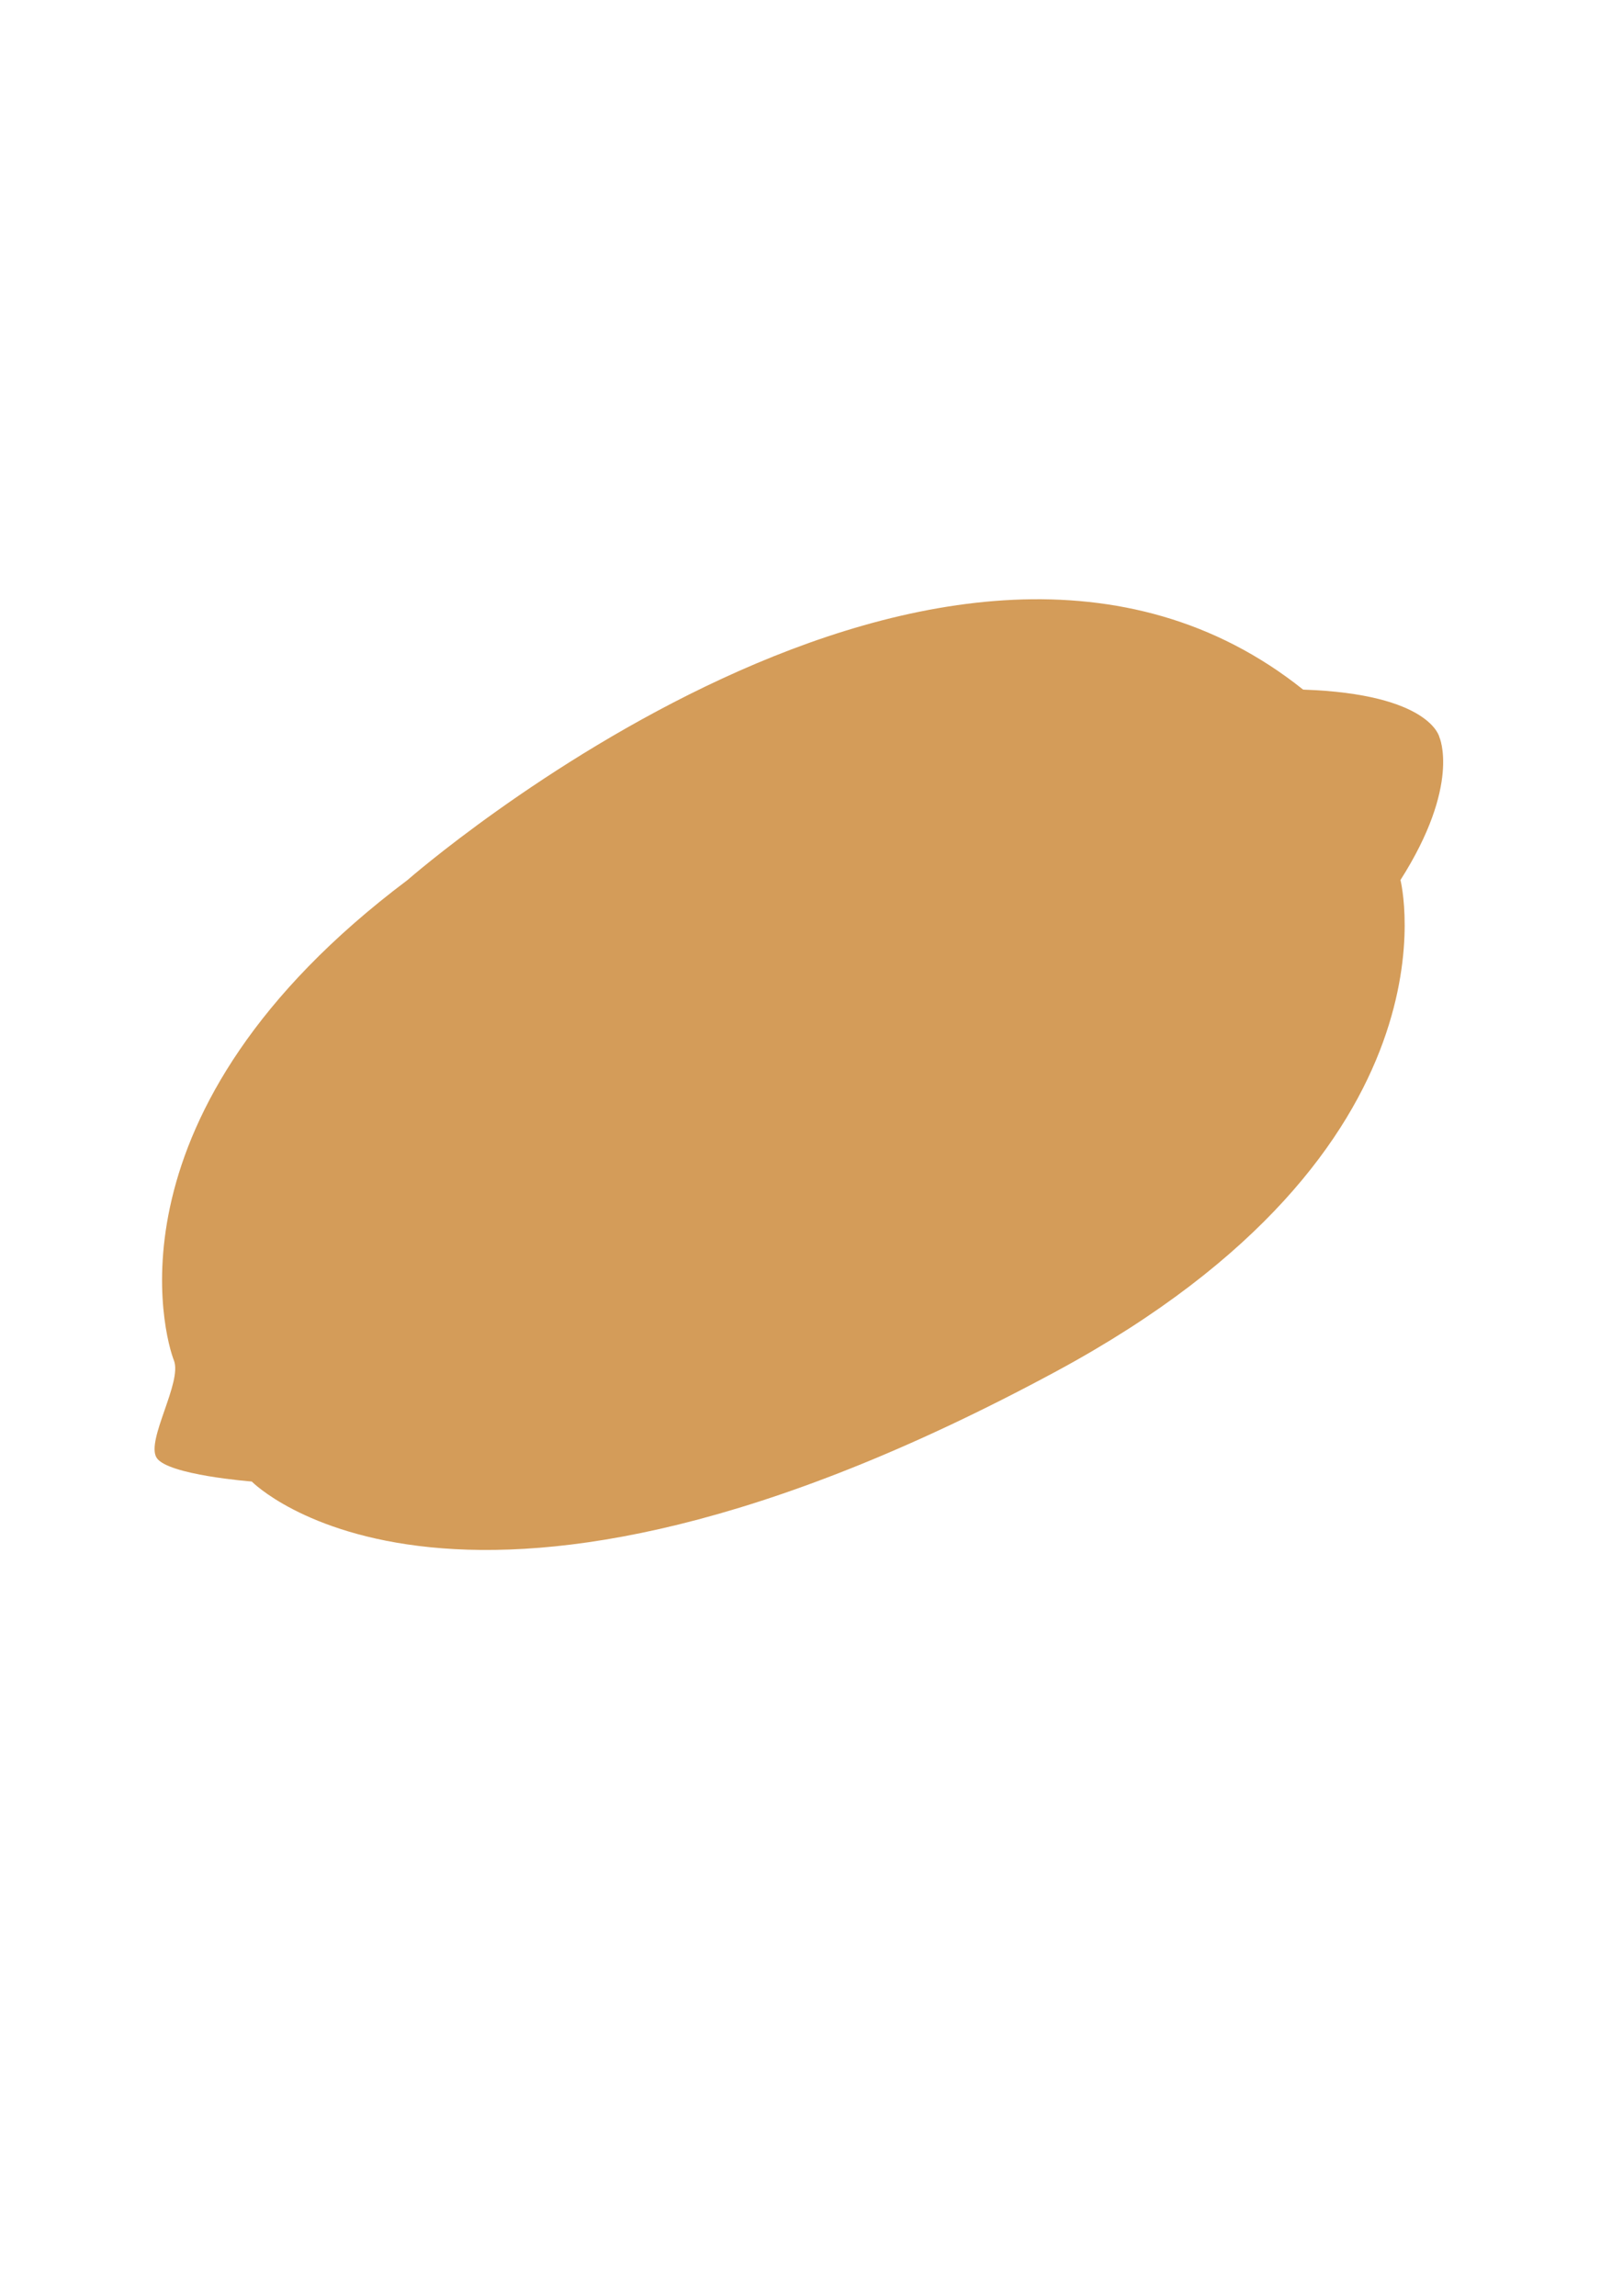 <?xml version="1.0" encoding="UTF-8" standalone="no"?>
<!-- Created with Inkscape (http://www.inkscape.org/) -->

<svg
   xmlns:dc="http://purl.org/dc/elements/1.1/"
   xmlns:cc="http://creativecommons.org/ns#"
   xmlns:rdf="http://www.w3.org/1999/02/22-rdf-syntax-ns#"
   xmlns:svg="http://www.w3.org/2000/svg"
   xmlns="http://www.w3.org/2000/svg"
   xmlns:sodipodi="http://sodipodi.sourceforge.net/DTD/sodipodi-0.dtd"
   xmlns:inkscape="http://www.inkscape.org/namespaces/inkscape"
   width="210mm"
   height="297mm"
   viewBox="0 0 210 297"
   version="1.1"
   id="svg8"
   inkscape:version="0.92.4 (5da689c313, 2019-01-14)"
   sodipodi:docname="nuez.svg">
  <defs
     id="defs2" />
  <sodipodi:namedview
     id="base"
     pagecolor="#ffffff"
     bordercolor="#666666"
     borderopacity="1.0"
     inkscape:pageopacity="0.0"
     inkscape:pageshadow="2"
     inkscape:zoom="0.49497475"
     inkscape:cx="158.37246"
     inkscape:cy="590.7067"
     inkscape:document-units="mm"
     inkscape:current-layer="layer1"
     showgrid="false"
     inkscape:window-width="1920"
     inkscape:window-height="986"
     inkscape:window-x="-11"
     inkscape:window-y="-11"
     inkscape:window-maximized="1" />
  <g
     inkscape:label="Layer 1"
     inkscape:groupmode="layer"
     id="layer1">
    <path
       style="fill:#d49c59;fill-opacity:1;stroke:none;stroke-width:0.554px;stroke-linecap:butt;stroke-linejoin:miter;stroke-opacity:1"
       d="m 52.729,113.845 c 0,0 69.977,-61.3 115.882,-24.632 16.515,0.56 17.634,6.158 17.634,6.158 0,0 2.799,6.158 -5.038,18.474 0,0 8.809,34.757 -44.505,63.539 -77.255,41.706 -104.126,14.275 -104.126,14.275 0,0 -10.916,-0.84 -12.316,-3.079 -1.4,-2.239 3.359,-9.797 2.239,-12.596 -1.12,-2.799 -9.677,-32.151 30.23,-62.14 z"
       id="path826"
       inkscape:connector-curvature="0"
       sodipodi:nodetypes="scccsccss" />
  </g>
</svg>
